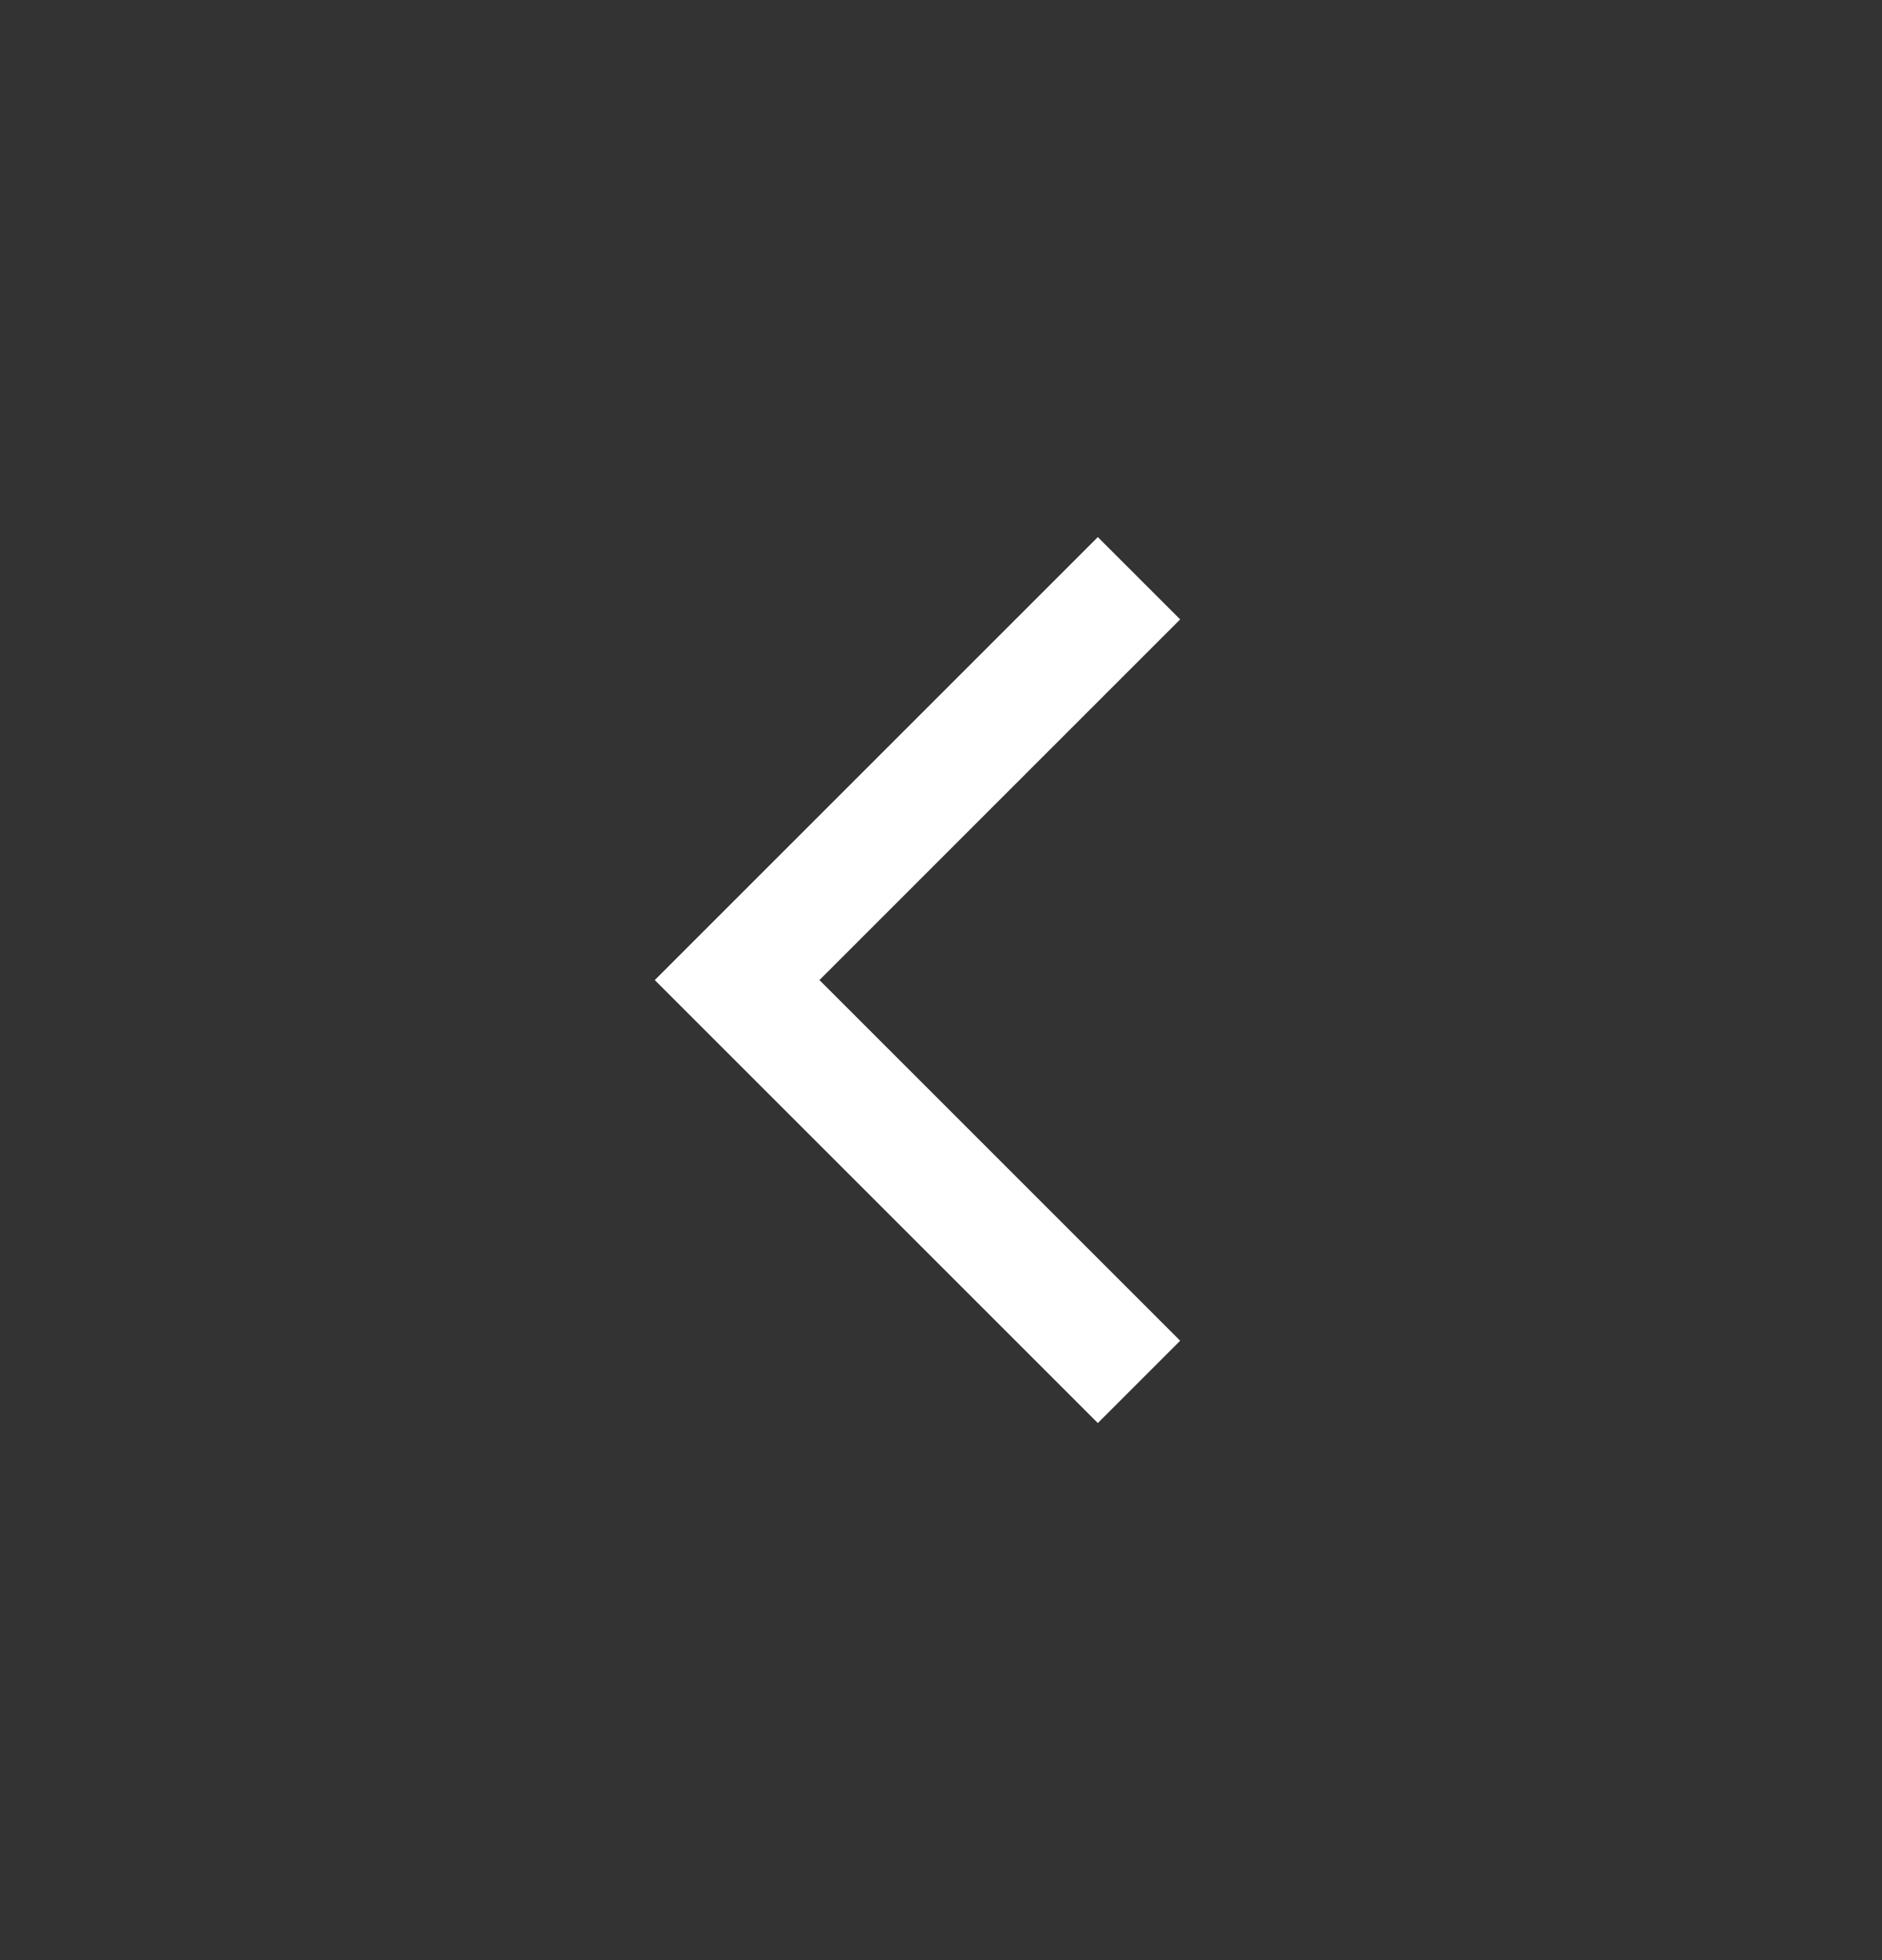 <svg width="24" height="25" viewBox="0 0 24 25" fill="none" xmlns="http://www.w3.org/2000/svg">
<rect x="0" y="0" width="24" height="25" fill="#333333" stroke="none"/>
<g id="icon-left">
<path id="main" d="M14 18.15L8.35 12.5L14 6.85L15.05 7.9L10.45 12.5L15.05 17.1L14 18.15Z" fill="white"/>
</g>
</svg>
